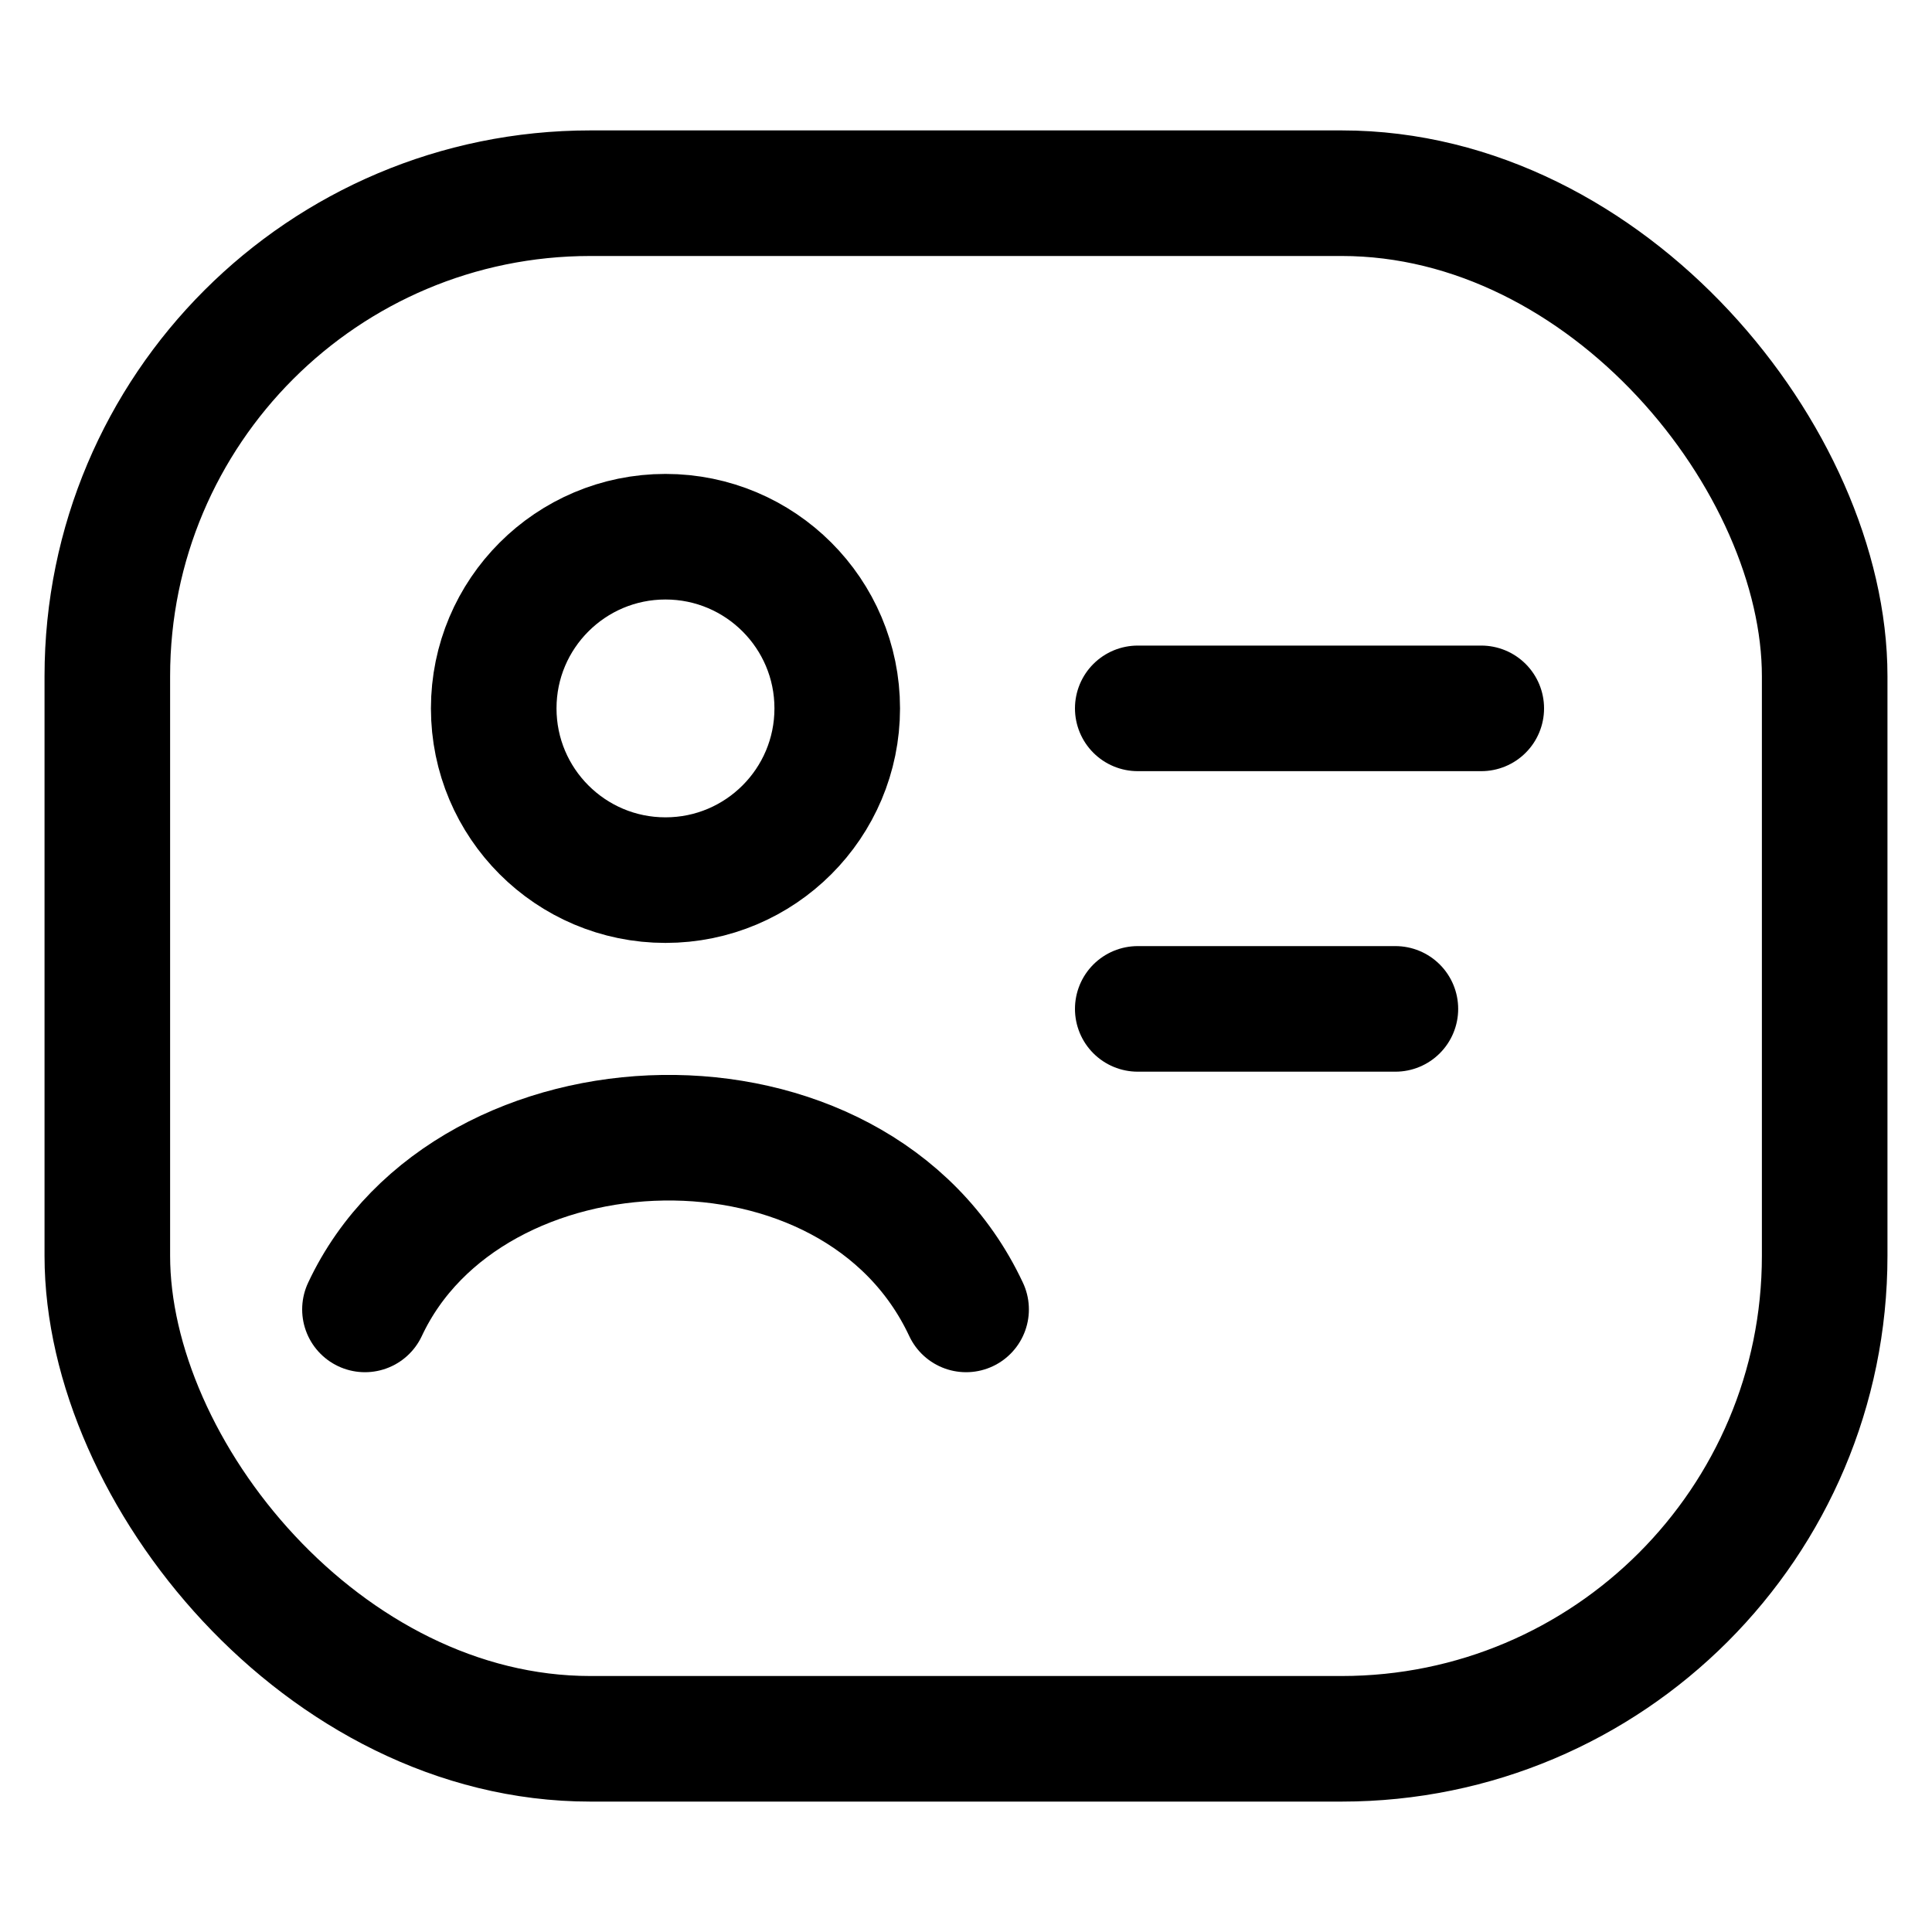 <svg width="20" height="20" viewBox="0 0 20 20" fill="none" xmlns="http://www.w3.org/2000/svg">
<path d="M11.778 7.333H15.334" stroke="black" stroke-width="1.3" stroke-linecap="round"/>
<path d="M11.778 10.444H14.445" stroke="black" stroke-width="1.3" stroke-linecap="round"/>
<rect x="1.111" y="2" width="17.778" height="16" rx="5" stroke="black" stroke-width="1.3" stroke-linejoin="round"/>
<path d="M3.778 13.555C4.852 11.261 8.856 11.11 10.001 13.555" stroke="black" stroke-width="1.3" stroke-linecap="round" stroke-linejoin="round"/>
<path d="M8.667 7.333C8.667 8.315 7.871 9.111 6.889 9.111C5.907 9.111 5.111 8.315 5.111 7.333C5.111 6.352 5.907 5.556 6.889 5.556C7.871 5.556 8.667 6.352 8.667 7.333Z" stroke="black" stroke-width="1.3"/>
</svg>
